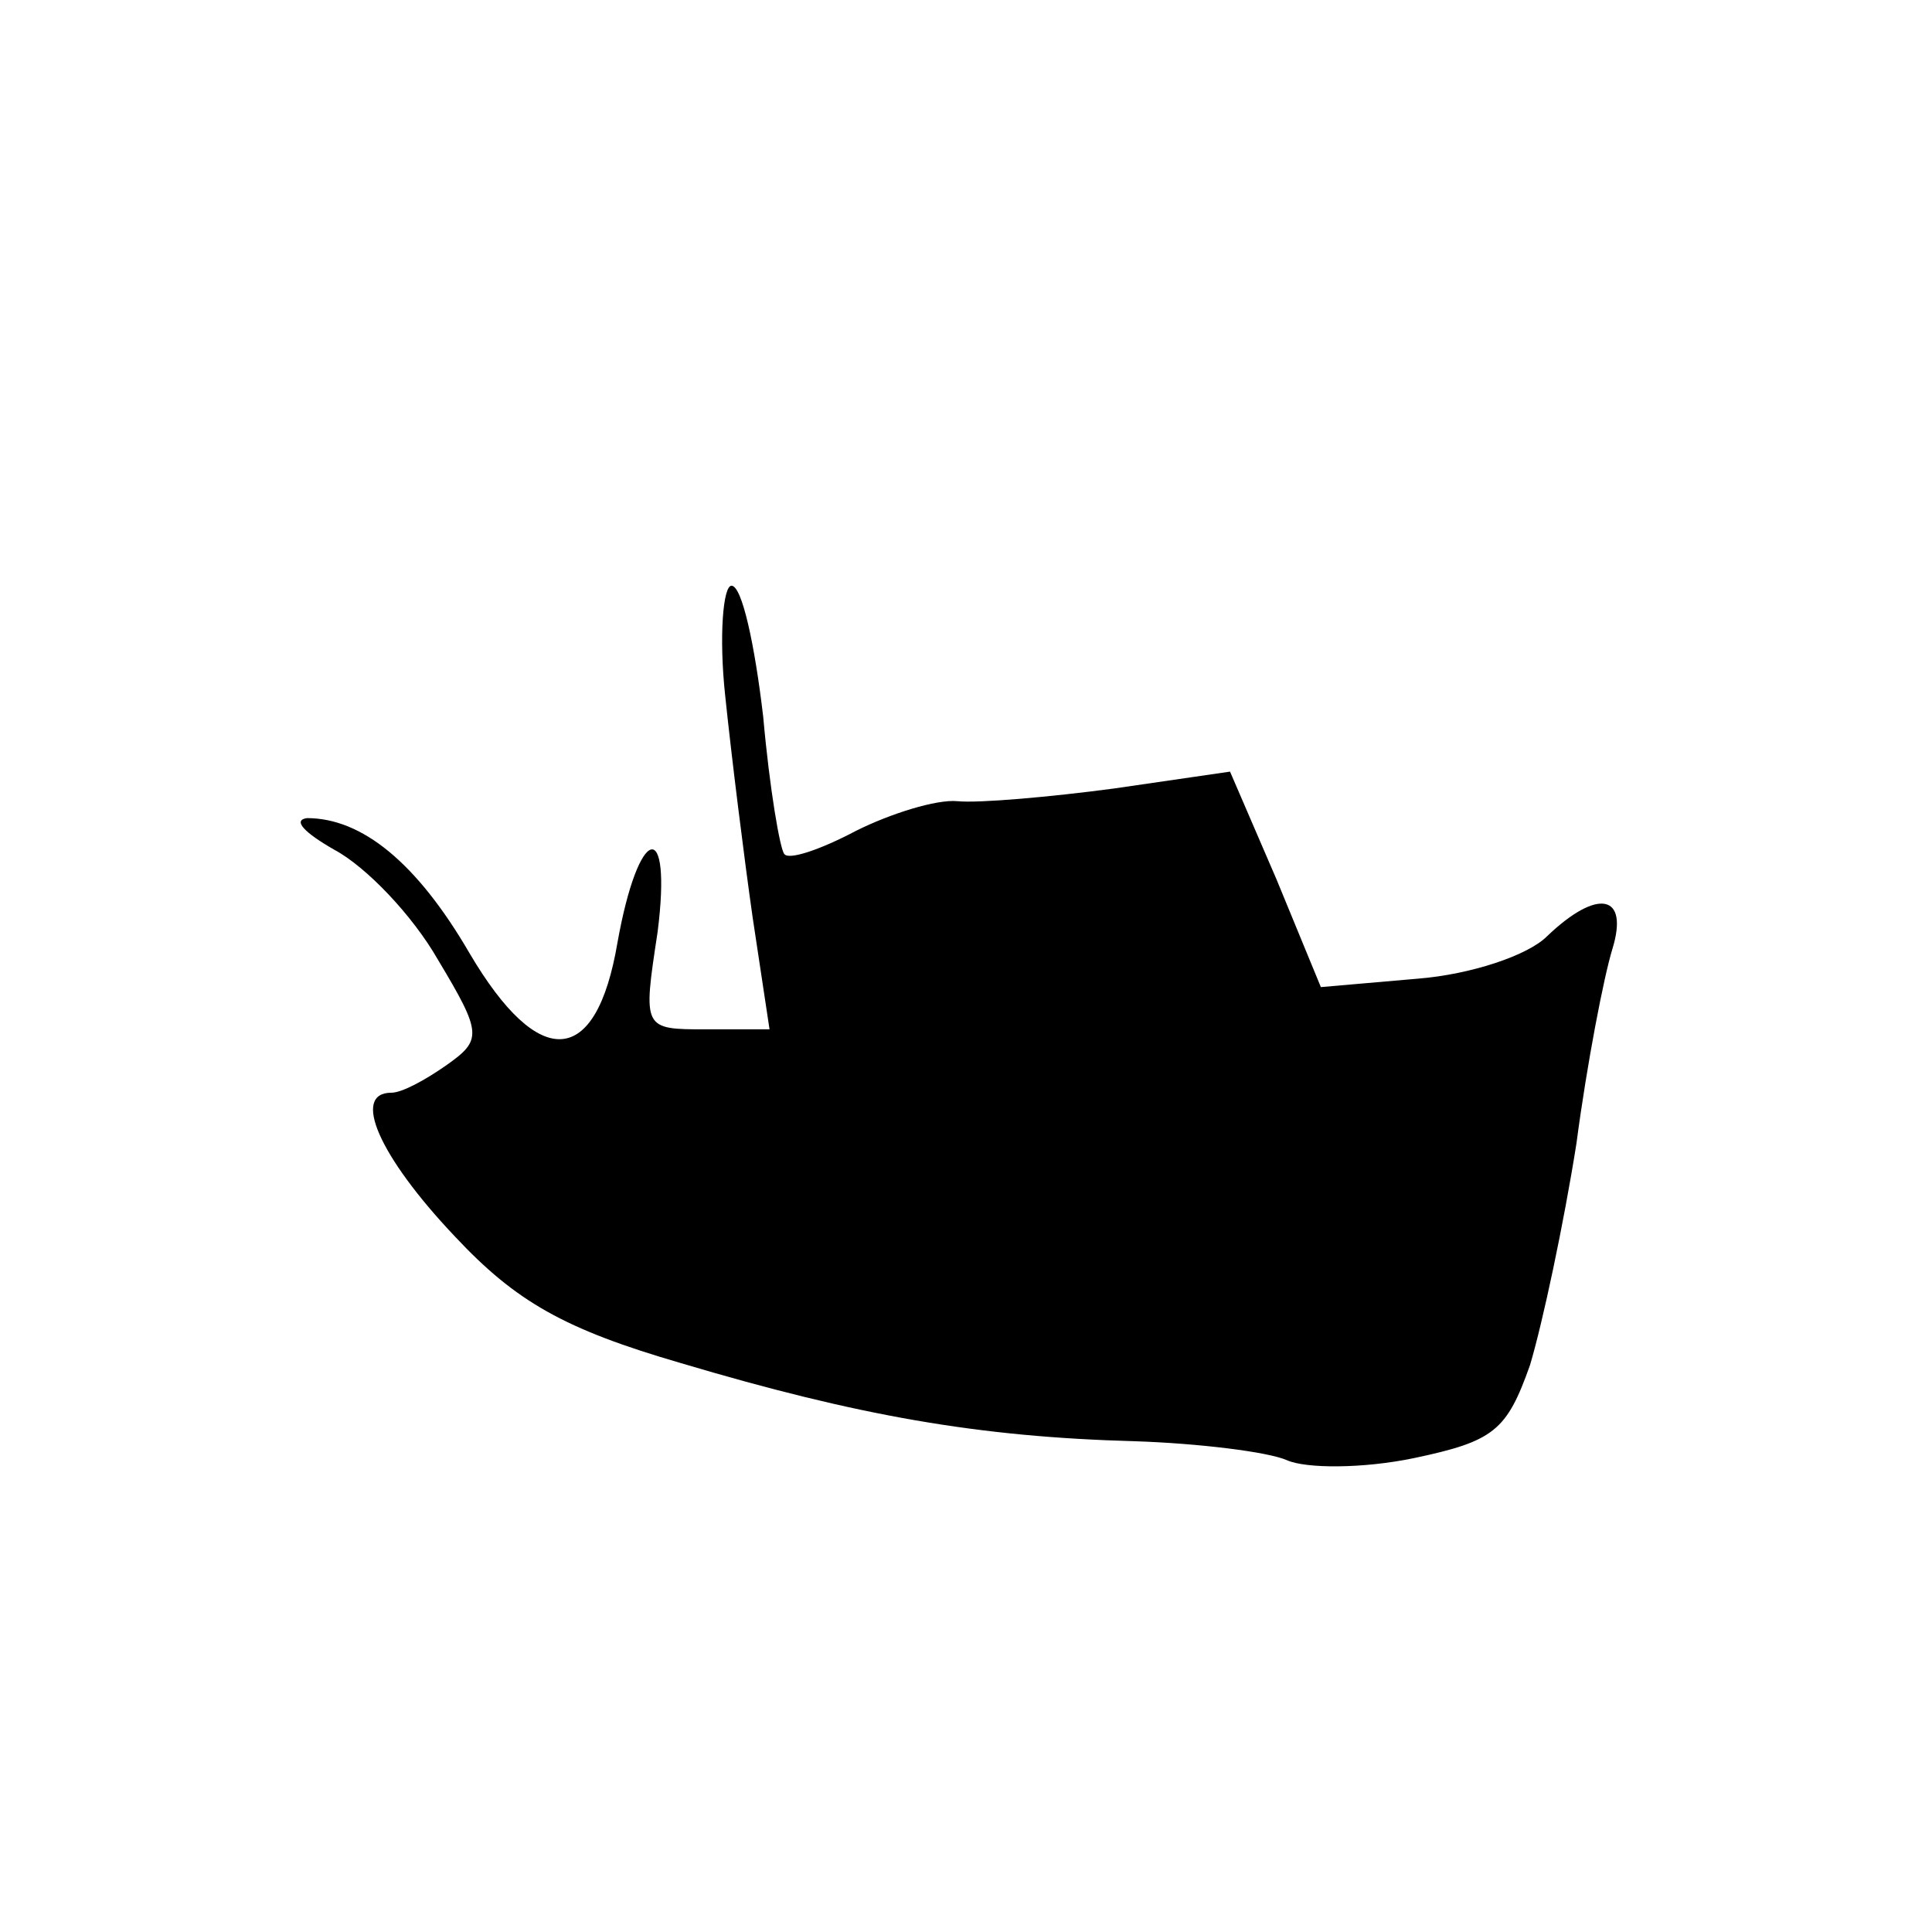 <?xml version="1.0" encoding="UTF-8"?>
<!-- Uploaded to: SVG Repo, www.svgrepo.com, Generator: SVG Repo Mixer Tools -->
<svg fill="#000000" width="800px" height="800px" version="1.1" viewBox="144 144 512 512" xmlns="http://www.w3.org/2000/svg">
 <path d="m336.18 328.34c1.68 16.234 5.039 43.105 7.277 58.777l4.477 29.668h-16.793c-16.793 0-16.793 0-12.875-25.75 3.918-30.789-5.039-28.551-10.637 2.801-5.598 33.027-20.711 34.148-39.184 2.801-13.996-24.07-28.551-35.828-43.105-35.828-3.918 0.559-0.559 3.918 7.277 8.398 8.398 4.477 20.711 17.352 27.43 29.109 11.754 19.594 11.754 21.273 2.238 27.988-5.598 3.918-11.754 7.277-14.555 7.277-10.637 0-3.359 16.793 16.793 38.066 16.234 17.352 29.109 24.629 59.898 33.586 47.023 13.996 78.93 19.594 120.36 20.711 16.793 0.559 35.266 2.801 40.305 5.039 5.039 2.238 20.152 2.238 33.586-0.559 21.273-4.477 24.629-7.277 30.789-24.629 3.359-11.195 8.957-37.504 12.316-58.777 2.801-21.273 7.277-44.223 9.516-51.5 4.477-14.555-3.918-16.234-17.352-3.359-5.039 5.039-20.152 10.078-34.148 11.195l-25.75 2.238-11.754-28.551-12.316-28.551-30.789 4.477c-16.793 2.238-35.828 3.918-41.426 3.359-5.598-0.559-17.914 3.359-26.871 7.836-9.516 5.039-17.914 7.836-19.031 6.156-1.121-1.121-3.918-17.352-5.598-36.387-2.238-19.031-5.598-34.707-8.398-34.707-2.238 0-3.359 13.434-1.68 29.109z"/>
</svg>